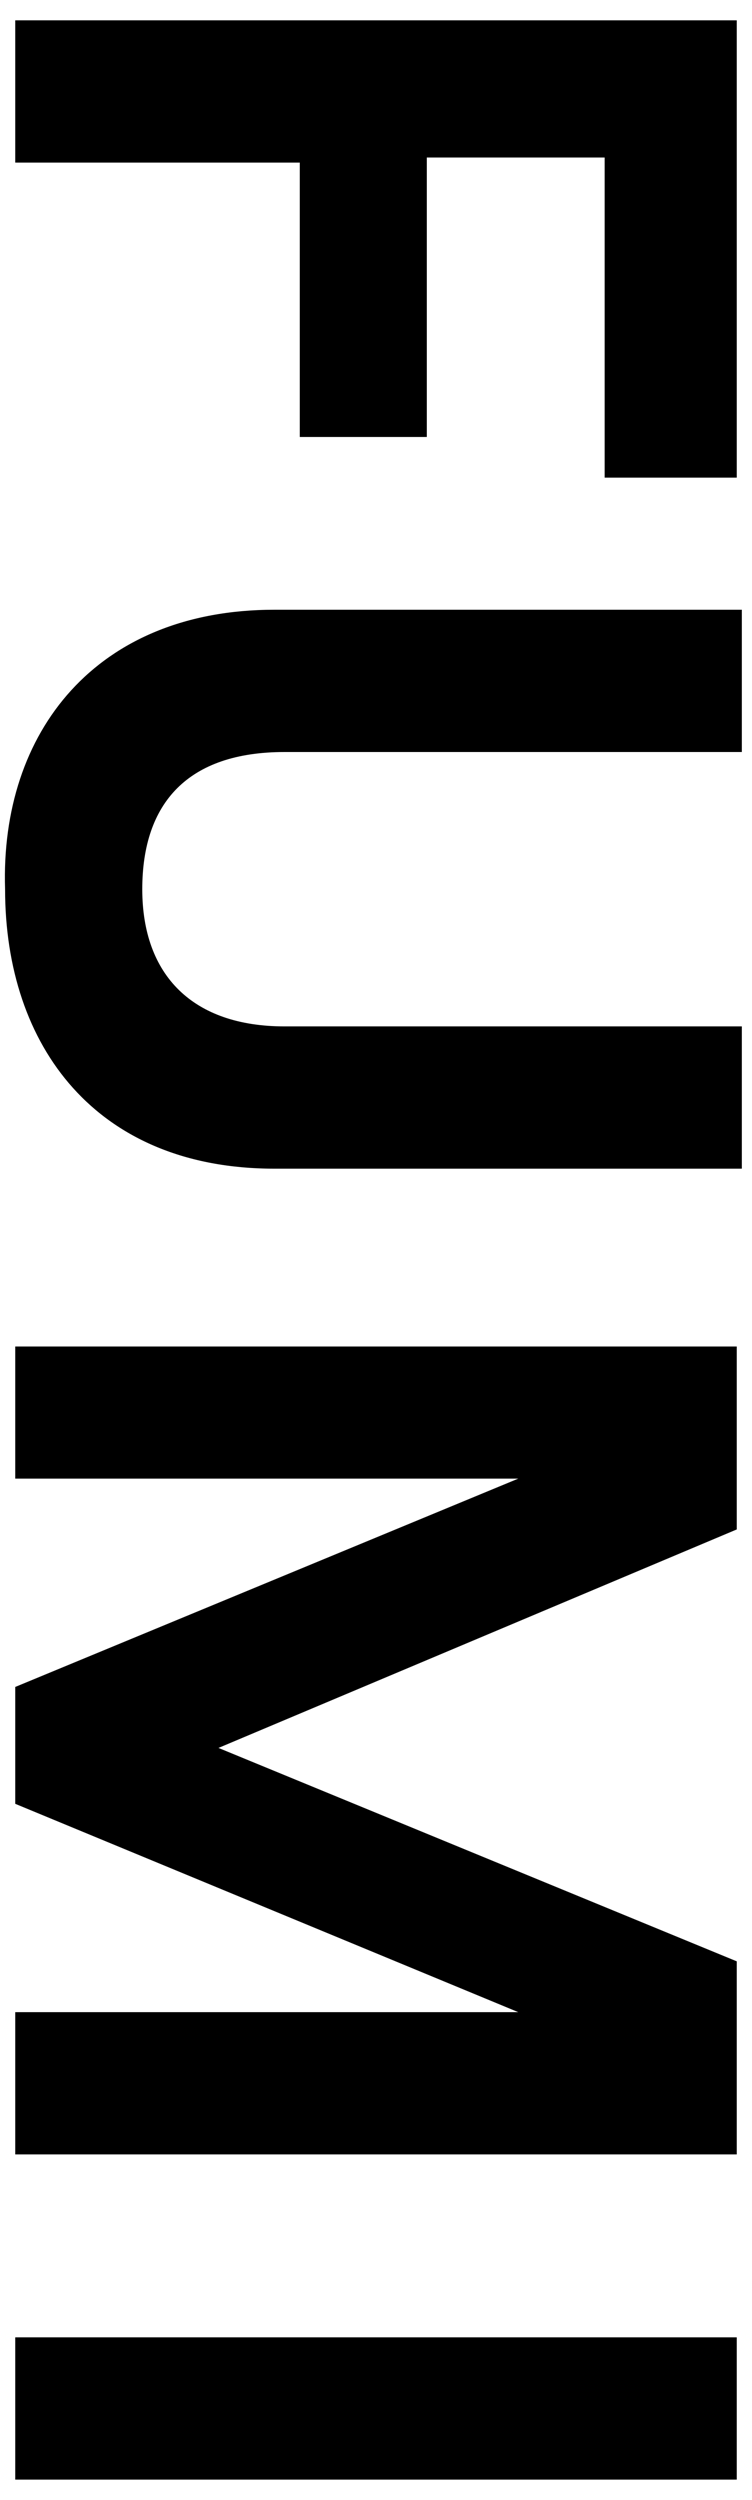 <?xml version="1.0" encoding="utf-8"?>
<!-- Generator: Adobe Illustrator 24.3.0, SVG Export Plug-In . SVG Version: 6.00 Build 0)  -->
<svg version="1.1" id="レイヤー_1" xmlns="http://www.w3.org/2000/svg" xmlns:xlink="http://www.w3.org/1999/xlink" x="0px"
	 y="0px" viewBox="0 0 14.8 49.2" style="enable-background:new 0 0 14.8 49.2;" xml:space="preserve">
<g>
	<g>
		<path d="M0.3,0.4h14.2v9h-2.6V3.1H8.4v5.5H5.9V3.2H0.3V0.4z"/>
		<path d="M5.4,12h9.2v2.8h-9c-1.9,0-2.8,1-2.8,2.7c0,1.7,1,2.7,2.8,2.7h9v2.8H5.4c-3.5,0-5.3-2.4-5.3-5.5C0,14.4,1.9,12,5.4,12z"/>
		<path d="M0.3,39.6h9.9l-9.9-4.1v-2.3l9.9-4.1H0.3v-2.6h14.2v3.6L4.3,34.4l10.2,4.2v3.8H0.3V39.6z"/>
		<path d="M0.3,46h14.2v2.8H0.3V46z"/>
	</g>
</g>
</svg>
